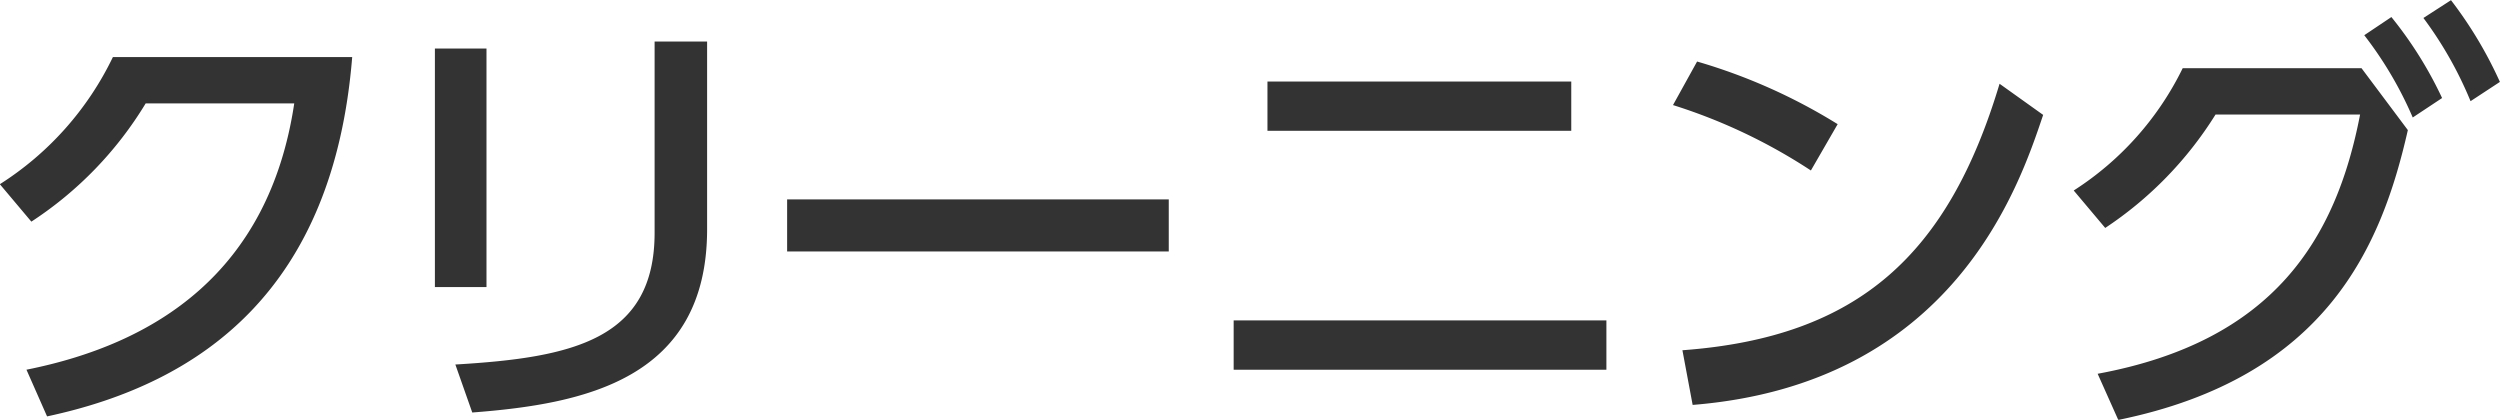 <svg xmlns="http://www.w3.org/2000/svg" width="134.906" height="22.65" viewBox="0 0 134.906 22.65">
  <defs>
    <style>
      .cls-1 {
        fill: #333;
        fill-rule: evenodd;
      }
    </style>
  </defs>
  <path id="buying-flow-title_01.svg" class="cls-1" d="M463.978,3077.91c8.424-1.8,15.457-6.91,16.465-19.39H467.53a16.7,16.7,0,0,1-6.1,6.86l1.7,2.02a19.933,19.933,0,0,0,6.169-6.38h8.017c-1.368,9.12-7.489,12.98-14.45,14.37Zm23.712-19.85h-2.784v12.87h2.784v-12.87Zm11.905-.38h-2.833V3068c0,5.76-4.416,6.74-10.752,7.11l0.912,2.59c6.024-.46,12.673-1.78,12.673-9.89v-10.13Zm4.318,8.52v2.81h20.594v-2.81H503.913Zm25.92-6.36v2.66h16.394v-2.66H529.833Zm-1.824,12.89v2.66h20.114v-2.66H528.009Zm32.593-10.59a30.533,30.533,0,0,0-7.585-3.38l-1.3,2.35a29.807,29.807,0,0,1,7.441,3.53Zm-7.825,15.15c14.066-1.13,17.618-11.79,18.914-15.65l-2.352-1.68c-2.76,9.19-7.585,13.68-17.114,14.38Zm22.968,0.81c11.257-2.3,14.21-9.4,15.626-15.64l-2.5-3.34h-9.649a16.356,16.356,0,0,1-5.881,6.6l1.7,2.02a20.057,20.057,0,0,0,5.953-6.12h7.8c-1.3,6.74-4.681,12.24-14.162,13.99Zm16.466-21.69a20.6,20.6,0,0,1,2.544,4.49l1.584-1.04a22.28,22.28,0,0,0-2.64-4.41Zm-3.192.93a20.363,20.363,0,0,1,2.616,4.44l1.584-1.05a21.263,21.263,0,0,0-2.736-4.37Z" transform="translate(-461.438 -3055.44)"/>
</svg>
